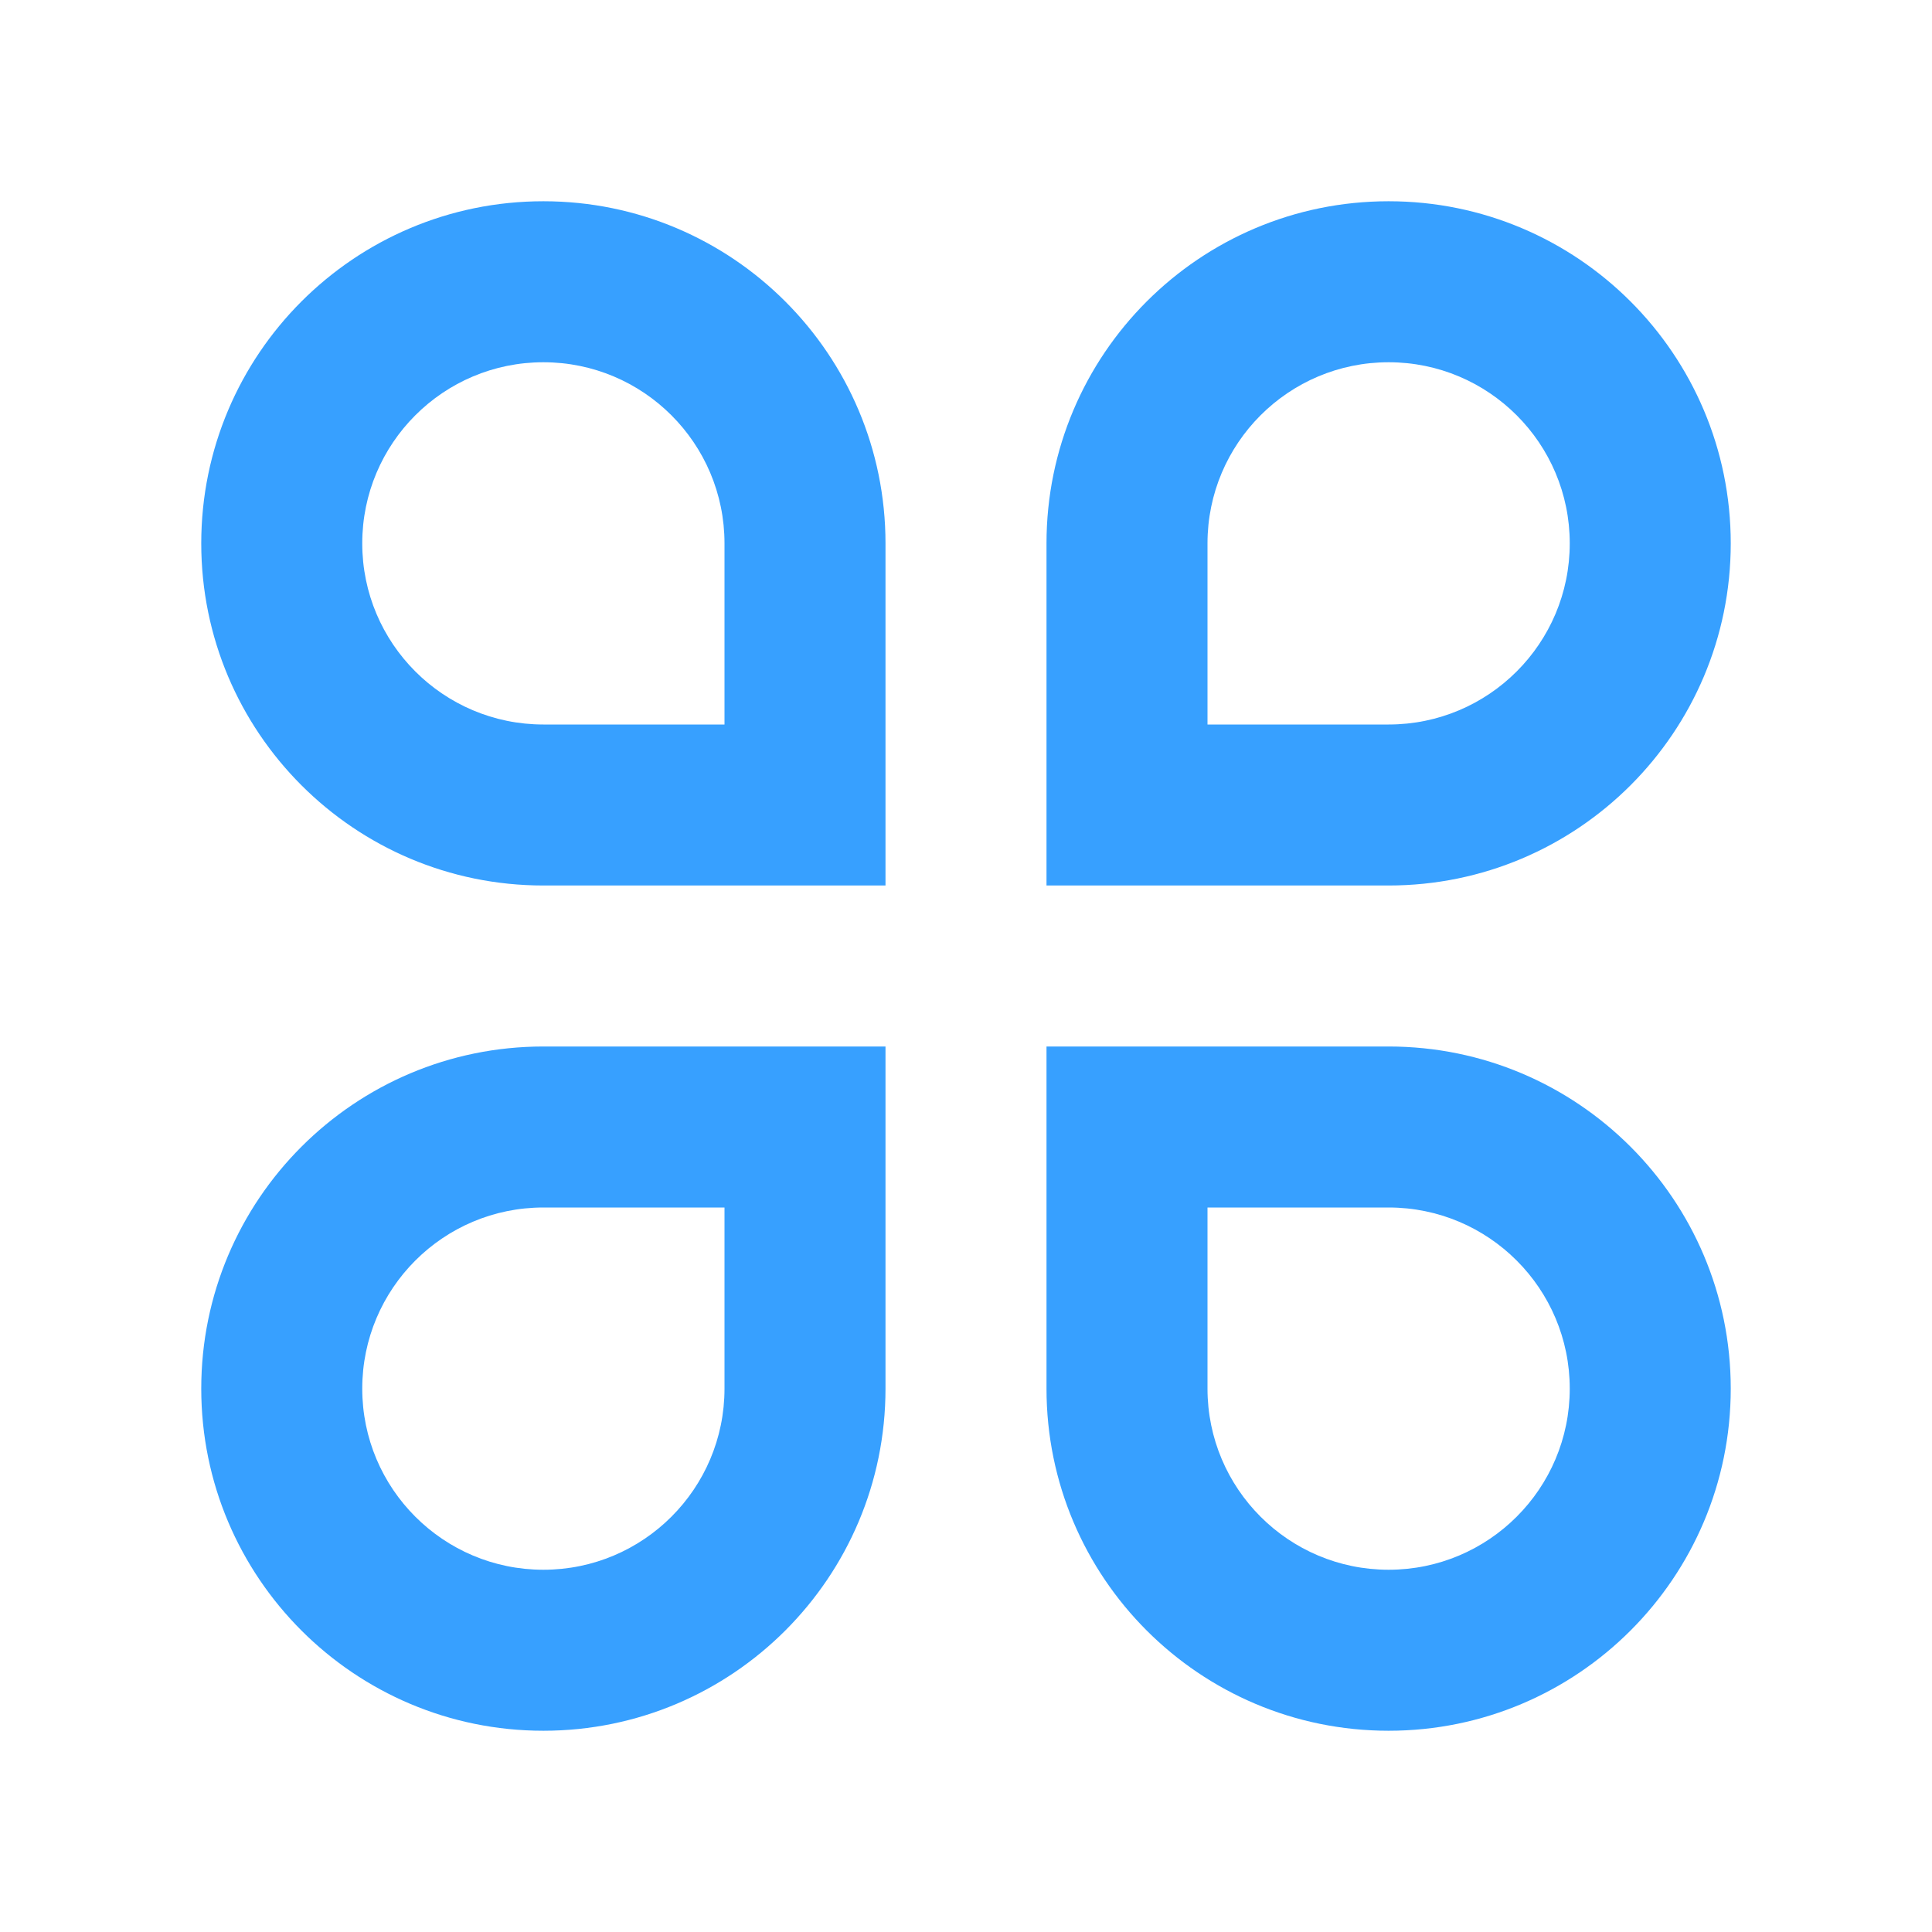 <svg width="48" height="48" viewBox="0 0 48 48" fill="none" xmlns="http://www.w3.org/2000/svg">
<path d="M13.5 5C8.806 5 5 8.806 5 13.5C5 18.194 8.806 22 13.5 22H22V13.5C22 8.806 18.194 5 13.5 5ZM9 13.5C9 11.015 11.015 9 13.5 9C15.985 9 18 11.015 18 13.5V18H13.5C11.015 18 9 15.985 9 13.5Z" fill="#37A0FF"/>
<path d="M34.5 5C39.194 5 43 8.806 43 13.5C43 18.194 39.194 22 34.5 22H26V13.5C26 8.806 29.806 5 34.5 5ZM39 13.5C39 11.015 36.985 9 34.5 9C32.015 9 30 11.015 30 13.5V18H34.5C36.985 18 39 15.985 39 13.5Z" fill="#37A0FF"/>
<path d="M5 34.5C5 39.194 8.806 43 13.5 43C18.194 43 22 39.194 22 34.5V26H13.5C8.806 26 5 29.806 5 34.5ZM13.5 39C11.015 39 9 36.985 9 34.5C9 32.015 11.015 30 13.5 30H18V34.5C18 36.985 15.985 39 13.5 39Z" fill="#37A0FF"/>
<path d="M34.5 43C39.194 43 43 39.194 43 34.5C43 29.806 39.194 26 34.5 26H26V34.5C26 39.194 29.806 43 34.5 43ZM39 34.5C39 36.985 36.985 39 34.5 39C32.015 39 30 36.985 30 34.5V30H34.5C36.985 30 39 32.015 39 34.5Z" fill="#37A0FF"/>
</svg>
